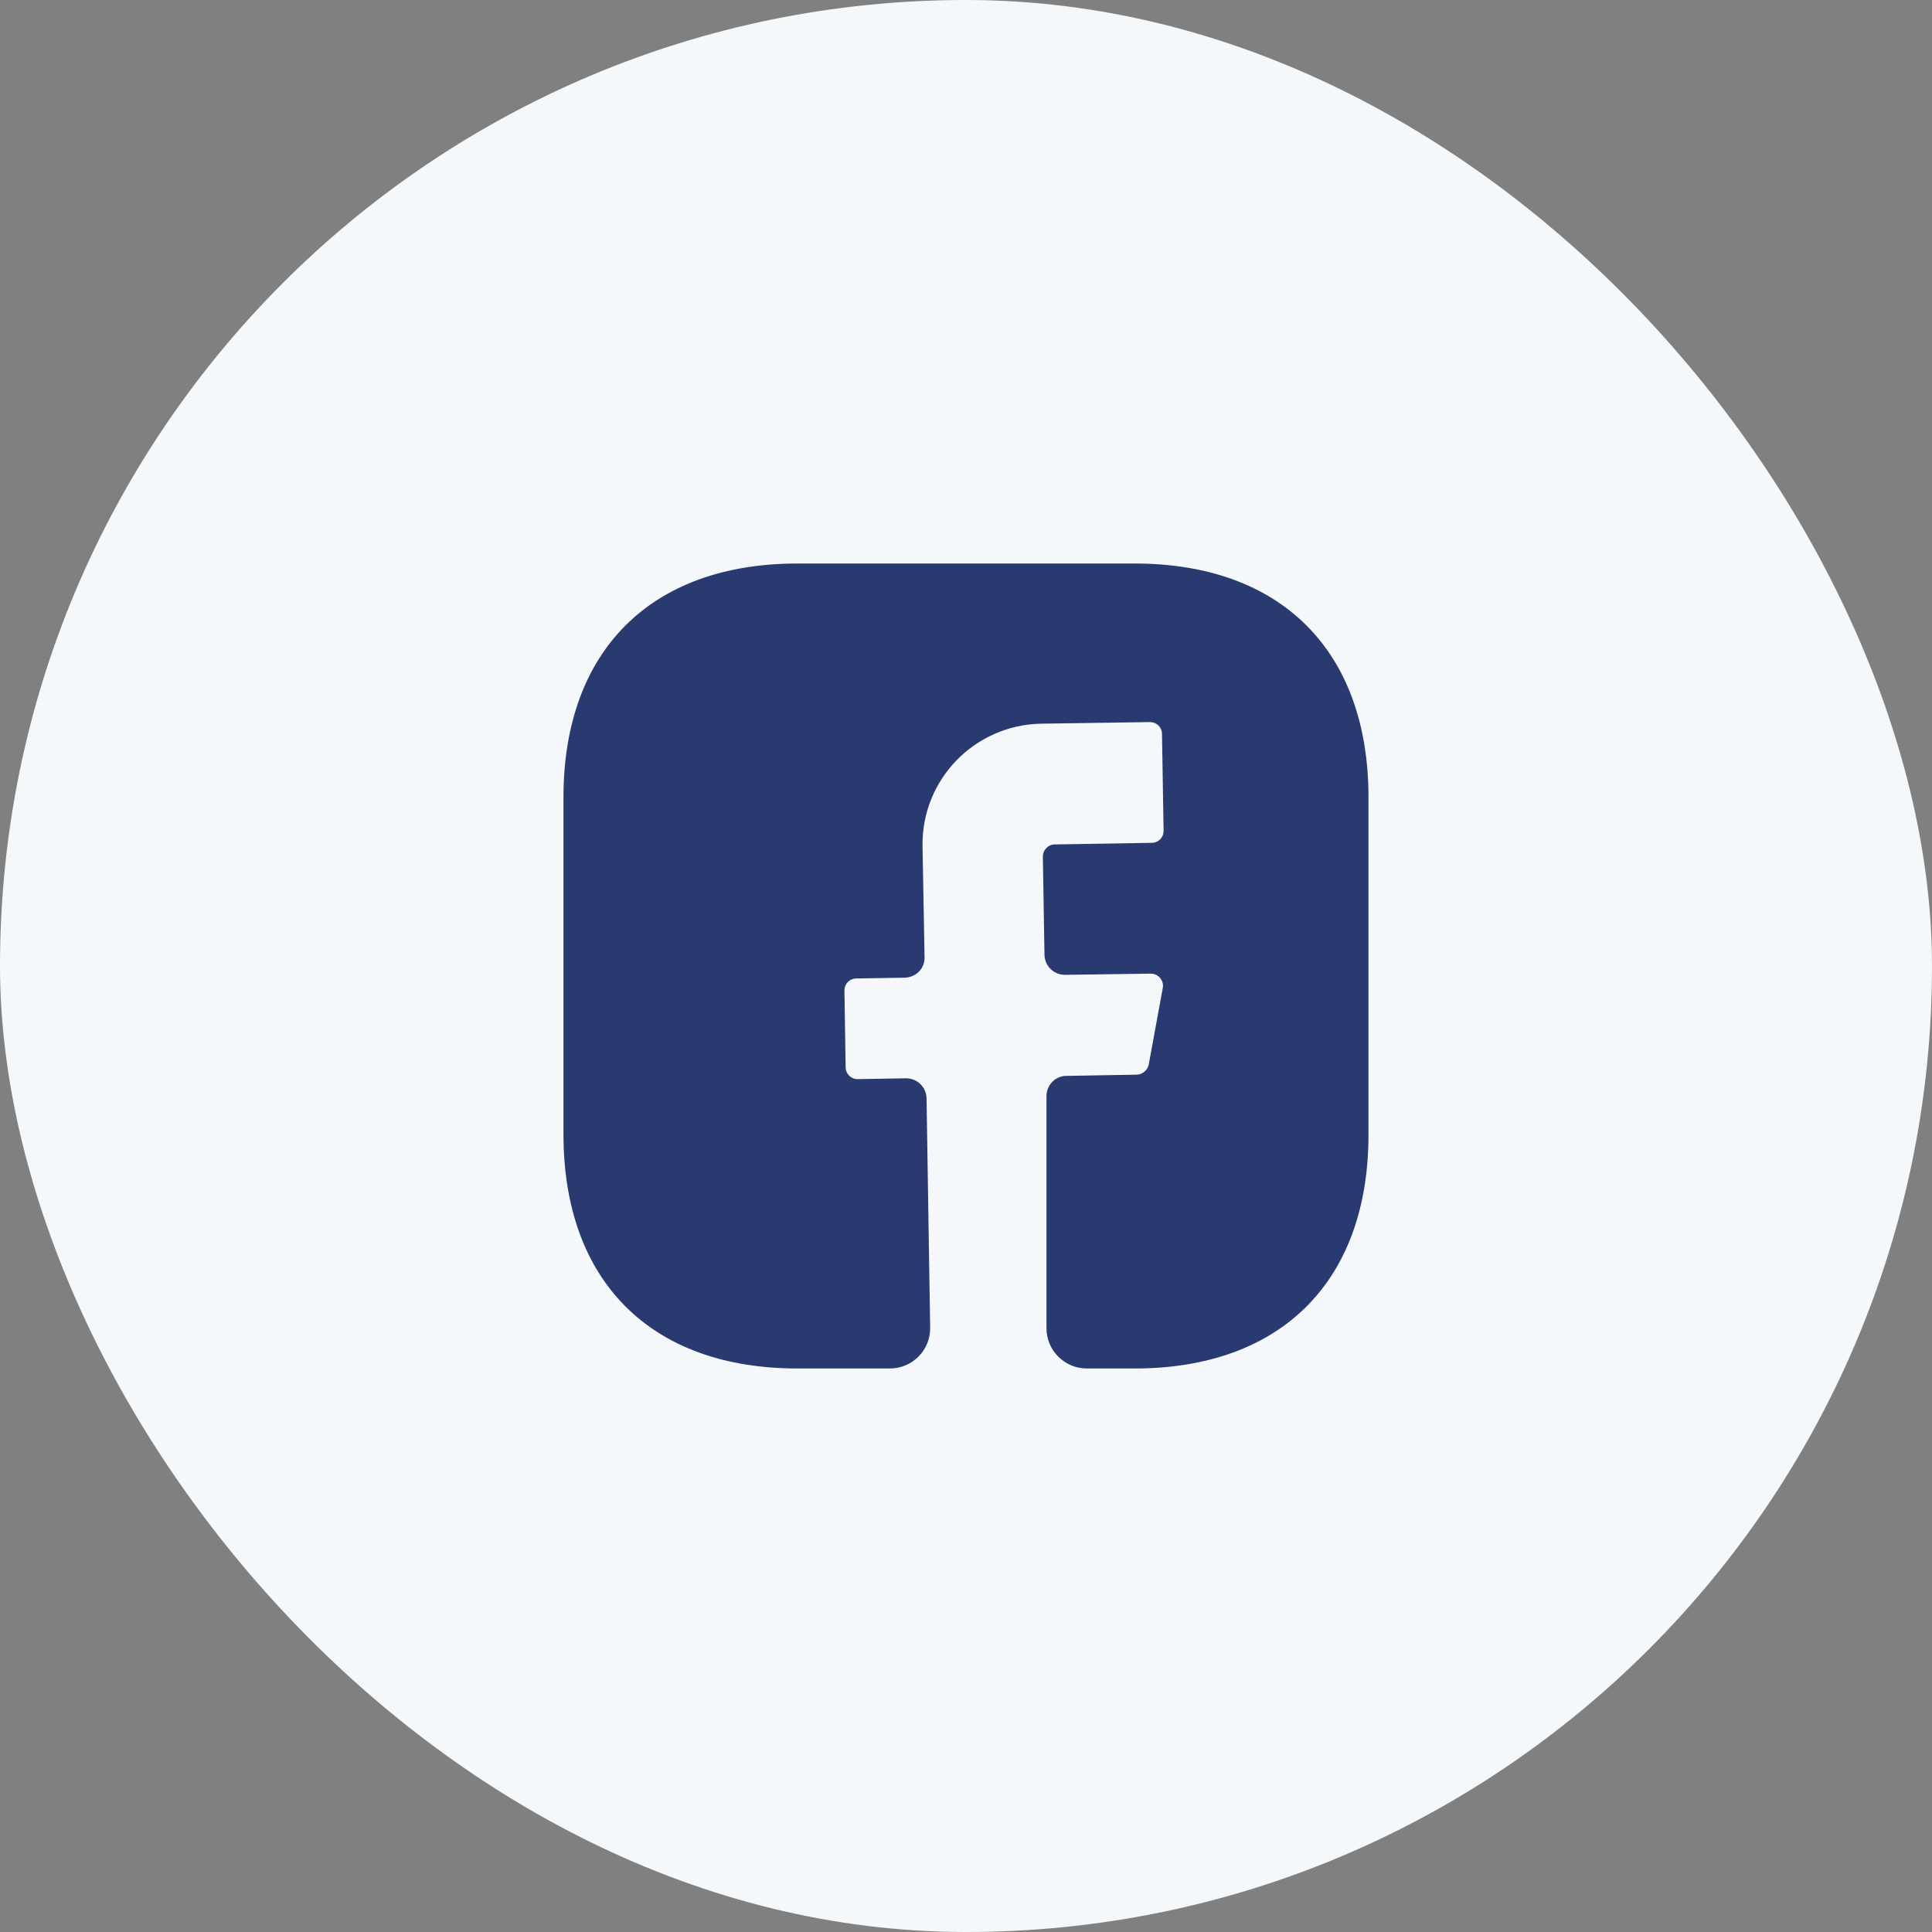 <svg width="40" height="40" viewBox="0 0 40 40" fill="none" xmlns="http://www.w3.org/2000/svg">
<rect x="0" y="0" width="40" height="40" fill="#808080" stroke="none"/>
<rect width="40" height="40" rx="20" fill="#F5F8FA"/>
<path d="M28.333 23.492C28.333 26.525 26.525 28.333 23.491 28.333H22.5C22.041 28.333 21.666 27.958 21.666 27.5V22.692C21.666 22.467 21.85 22.275 22.075 22.275L23.541 22.25C23.658 22.242 23.758 22.158 23.783 22.042L24.075 20.45C24.1 20.3 23.983 20.158 23.825 20.158L22.05 20.183C21.817 20.183 21.633 20 21.625 19.775L21.591 17.733C21.591 17.6 21.7 17.483 21.841 17.483L23.841 17.45C23.983 17.45 24.091 17.342 24.091 17.2L24.058 15.2C24.058 15.058 23.95 14.95 23.808 14.95L21.558 14.983C20.175 15.008 19.075 16.142 19.1 17.525L19.142 19.817C19.15 20.05 18.966 20.233 18.733 20.242L17.733 20.258C17.591 20.258 17.483 20.367 17.483 20.508L17.508 22.092C17.508 22.233 17.616 22.342 17.758 22.342L18.758 22.325C18.991 22.325 19.175 22.508 19.183 22.733L19.258 27.483C19.267 27.95 18.892 28.333 18.425 28.333H16.508C13.475 28.333 11.666 26.525 11.666 23.483V16.508C11.666 13.475 13.475 11.667 16.508 11.667H23.491C26.525 11.667 28.333 13.475 28.333 16.508V23.492Z" fill="#283A70"/>
</svg>
